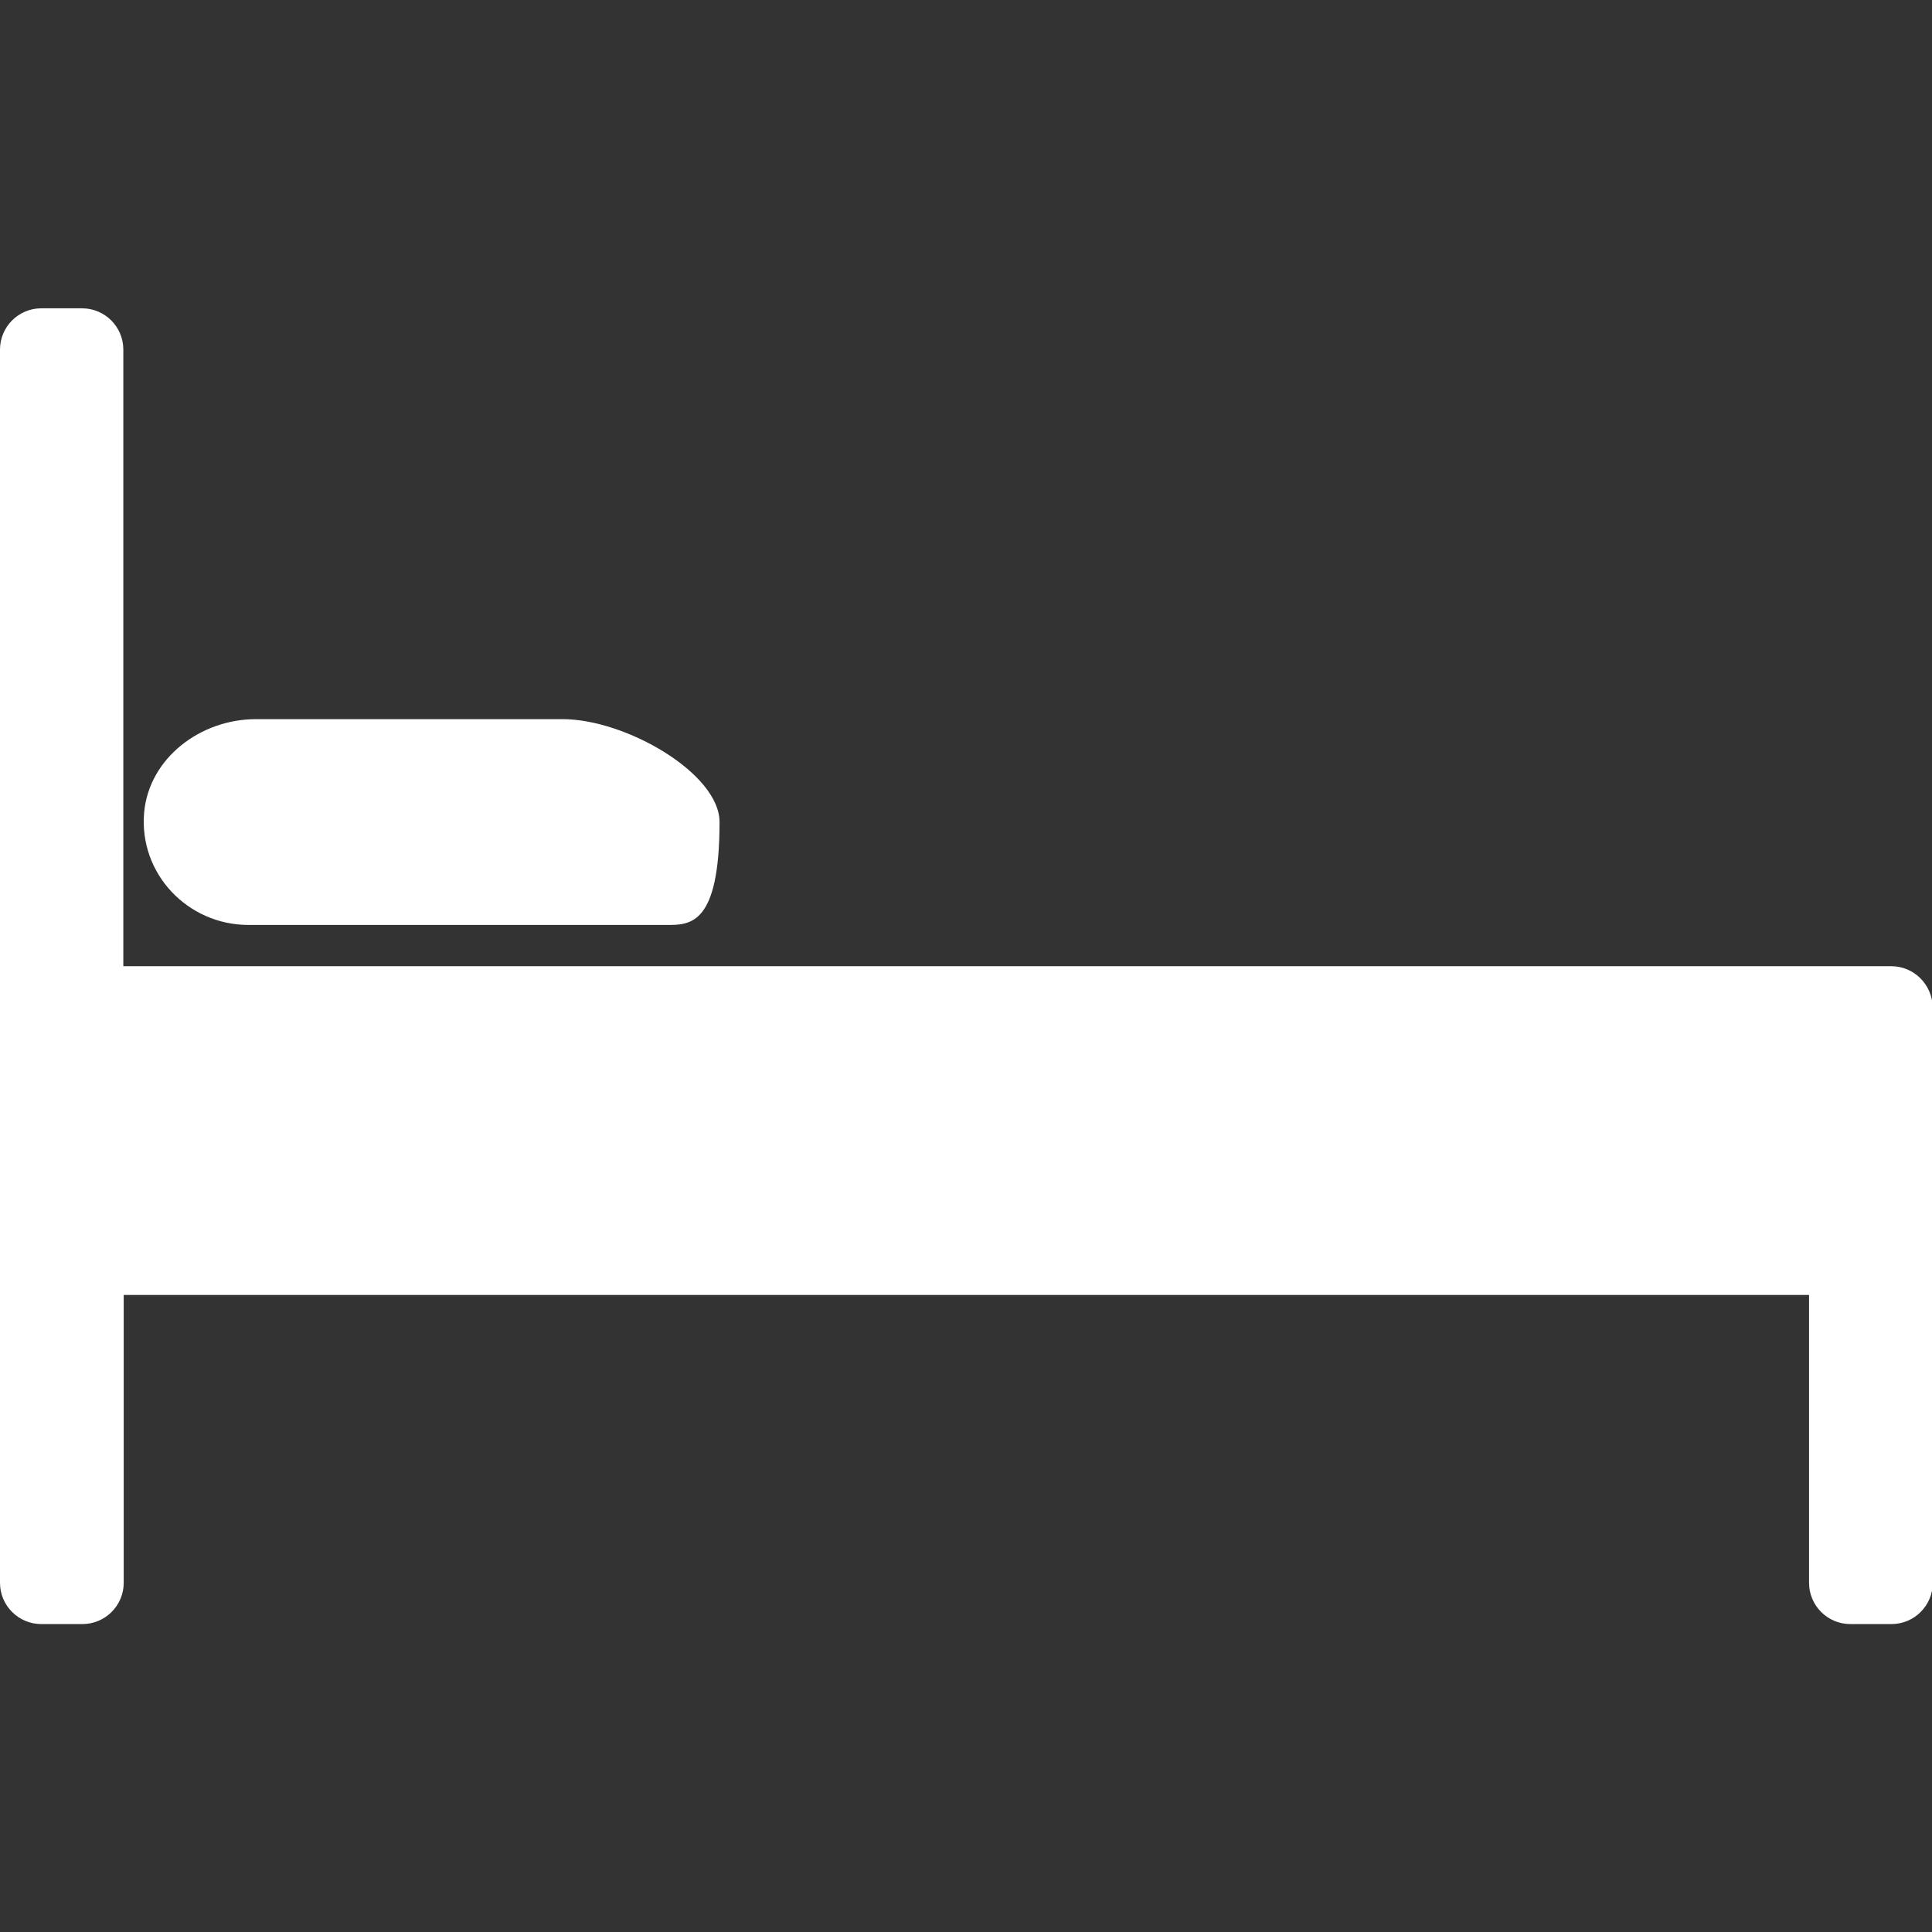 <?xml version="1.0" encoding="utf-8"?>
<!-- Generator: Adobe Illustrator 25.4.1, SVG Export Plug-In . SVG Version: 6.00 Build 0)  -->
<svg version="1.1" id="Capa_1" xmlns="http://www.w3.org/2000/svg" xmlns:xlink="http://www.w3.org/1999/xlink" x="0px" y="0px"
	 viewBox="0 0 501.3 501.3" style="enable-background:new 0 0 501.3 501.3;" xml:space="preserve">
<rect x="0" y="0" width="501.3" height="501.3" fill="#333333" stroke="none"/>
<style type="text/css">
	.st0{fill:#FFFFFF;}
</style>
<g>
	<g>
		<g>
			<path class="st0" d="M64.5,240h108.6c6,0,13.6,0,13.6-26.7c0-12.6-24.3-26.7-40.7-26.7H66.4c-14.4,0-27.7,10.1-29,24.2
				C36,226.7,48.7,240,64.5,240z"/>
			<path class="st0" d="M490.7,250.7H32v-160C32,84.8,27.2,80,21.3,80H10.7C4.8,80,0,84.8,0,90.7v320c0,5.9,4.8,10.7,10.7,10.7h10.7
				c5.9,0,10.7-4.8,10.7-10.7V336h437.3v74.7c0,5.9,4.8,10.7,10.7,10.7h10.7c5.9,0,10.7-4.8,10.7-10.7V261.3
				C501.3,255.4,496.6,250.7,490.7,250.7z"/>
		</g>
	</g>
</g>
</svg>
